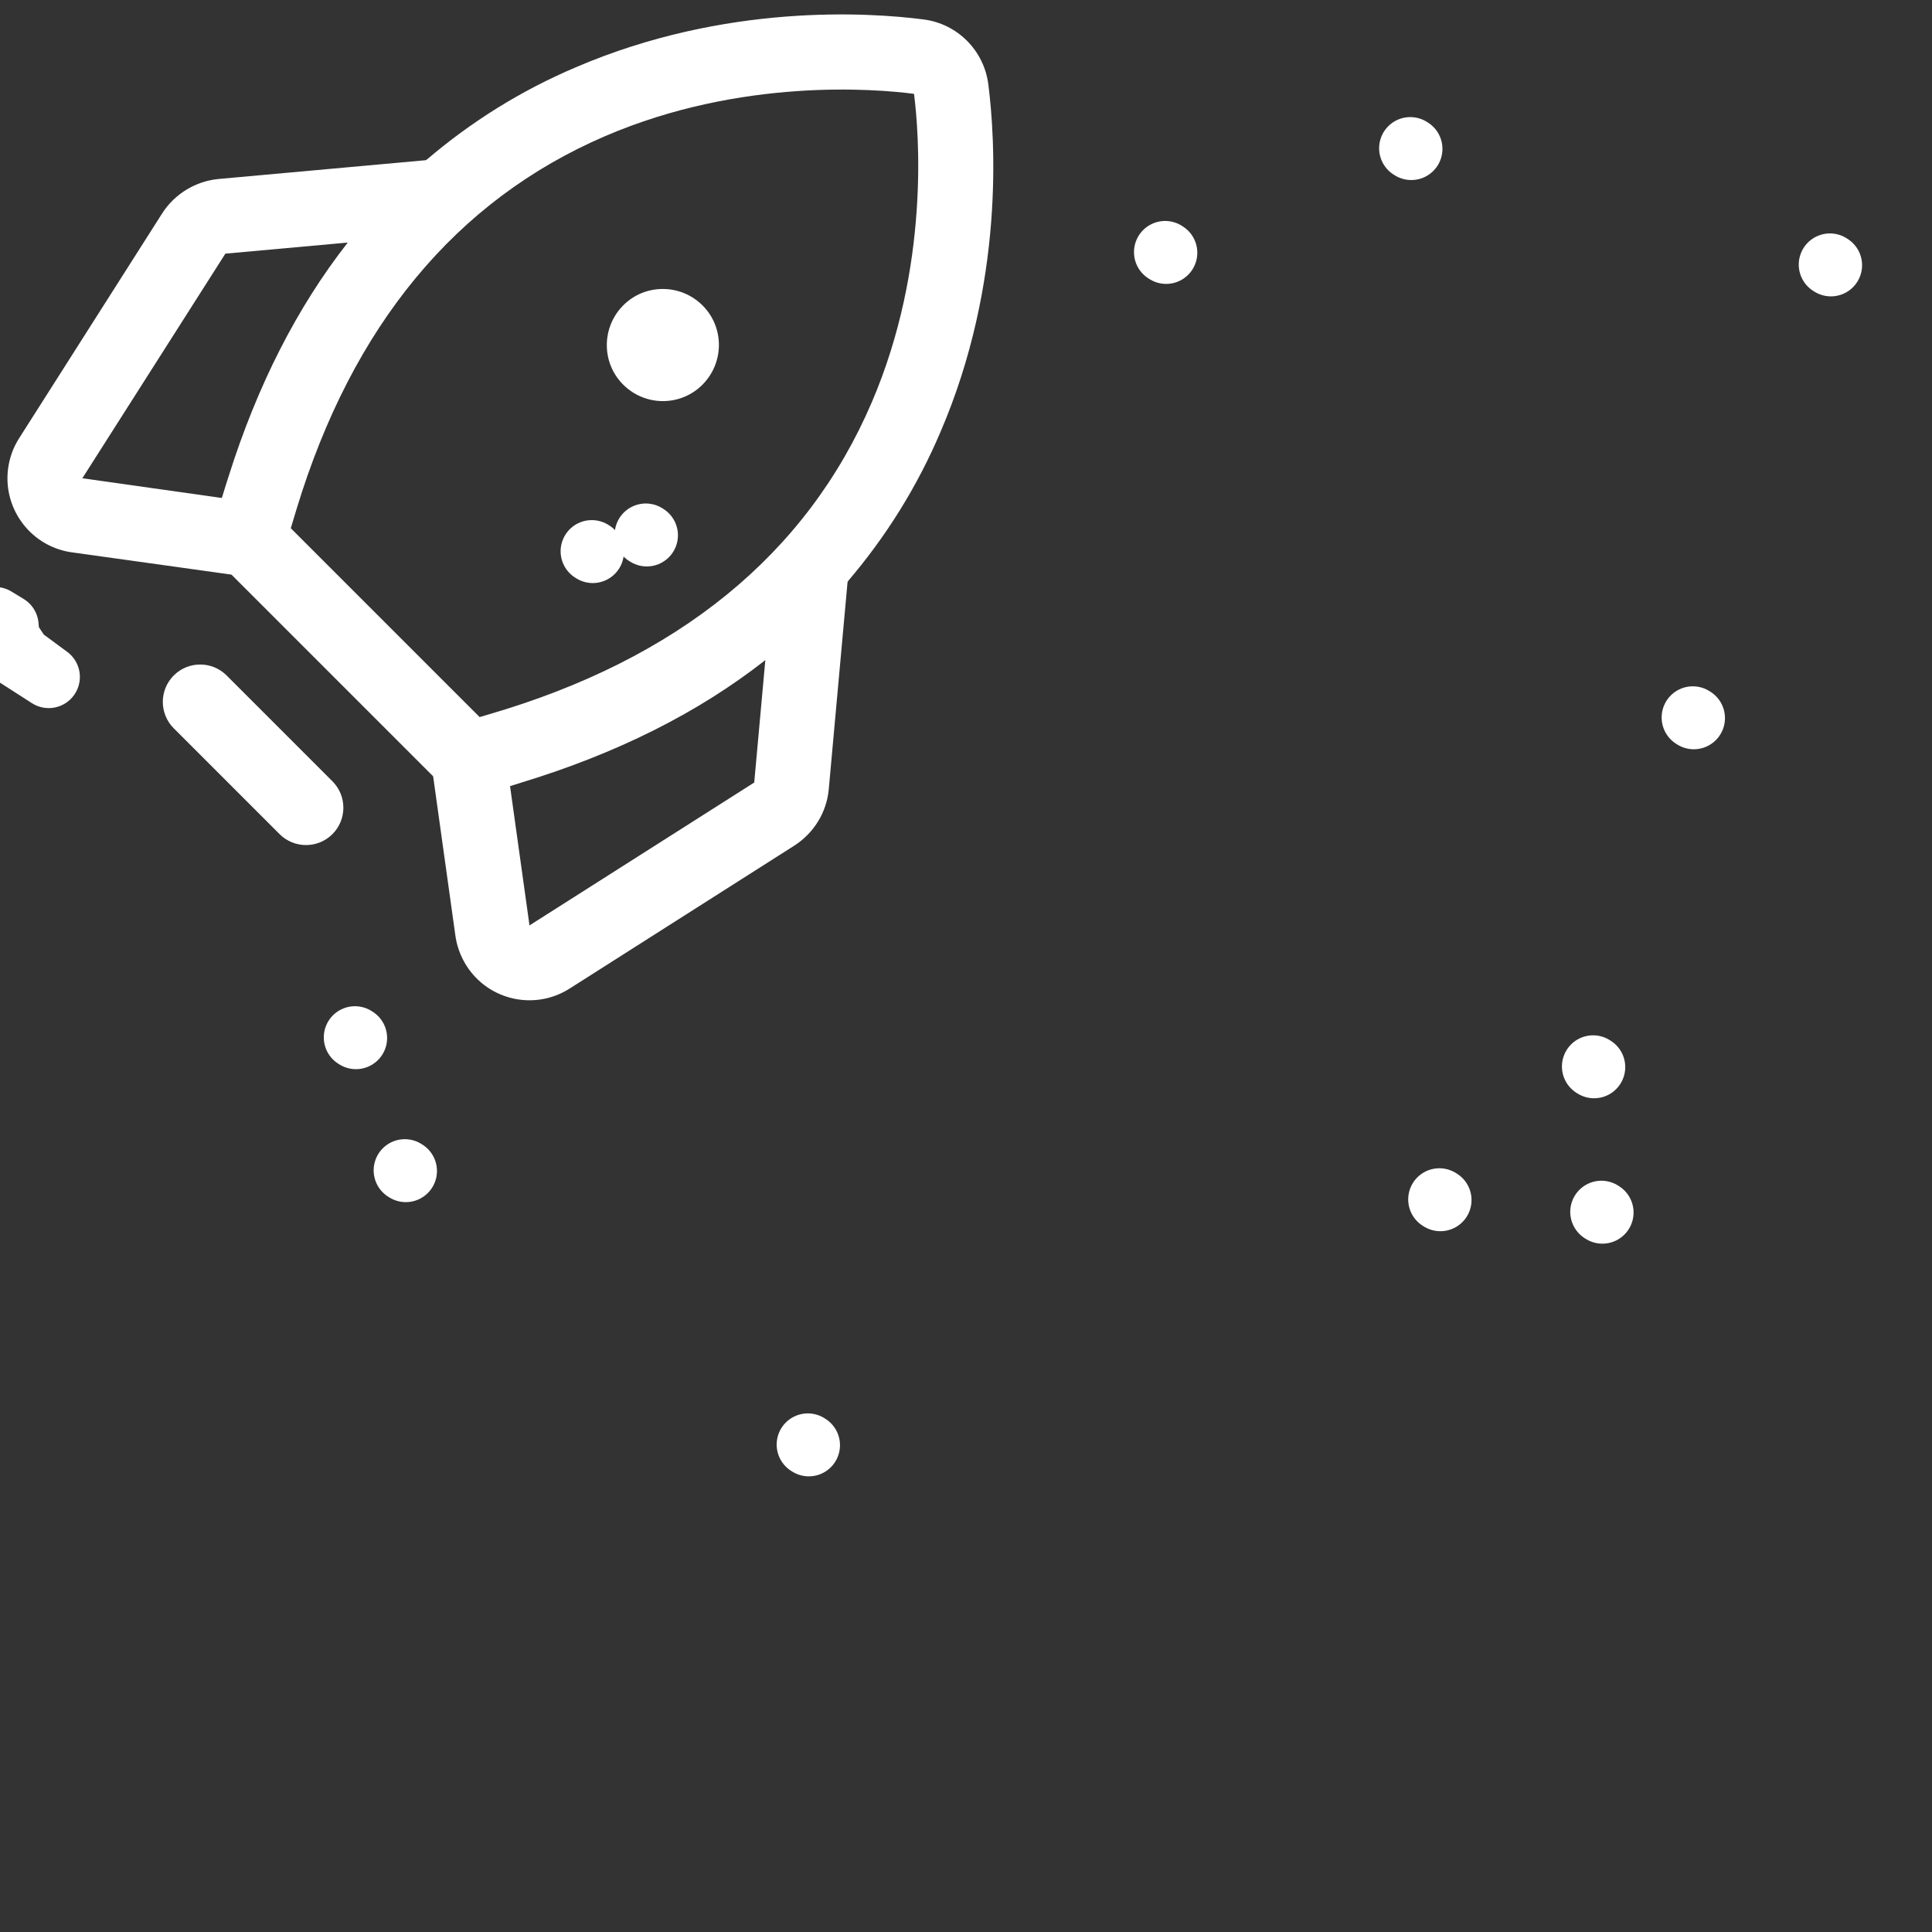 <svg xmlns="http://www.w3.org/2000/svg" xmlns:xlink="http://www.w3.org/1999/xlink" preserveAspectRatio="xMidYMid meet" width="155" height="155" viewBox="0 0 155 155" style="width:100%;height:100%"><rect x="0" y="0" width="155" height="155" fill="#333333" stroke="none"/><defs><animateMotion repeatCount="indefinite" dur="4.5s" begin="0s" xlink:href="#_R_G_L_13_G" fill="freeze" keyTimes="0;0.007;0.059;0.126;0.207;0.281;0.333;0.385;0.437;0.489;0.57;1" path="M72.39 83.21 C72.39,83.21 72.39,83.21 72.39,83.21 C72.39,83.21 74.33,81.93 74.33,81.93 C74.33,81.93 71.37,82.01 71.37,82.01 C71.37,82.01 72.03,84.35 72.03,84.35 C72.03,84.35 73.94,82.24 73.94,82.24 C73.94,82.24 71.37,82.01 71.37,82.01 C71.37,82.01 72.03,84.35 72.03,84.35 C72.03,84.35 73.94,82.24 73.94,82.24 C73.94,82.24 73.94,82.24 73.94,82.24 C73.94,82.24 72.39,83.21 72.39,83.21 C72.39,83.21 72.39,83.21 72.39,83.21" keyPoints="0;0;0.11;0.26;0.38;0.52;0.65;0.77;0.91;0.91;1;1" keySplines="0.333 0 0.667 1;0.333 0 0.667 1;0.333 0 0.667 1;0.333 0 0.667 1;0.333 0 0.667 1;0.333 0 0.667 1;0.333 0 0.667 1;0.333 0 0.667 1;0.167 0.167 0.667 0.667;0.333 0 0.667 1;0 0 0 0"></animateMotion><animateTransform repeatCount="indefinite" dur="4.5s" begin="0s" xlink:href="#_R_G_L_13_G" fill="freeze" attributeName="transform" type="rotate" additive="sum" keyTimes="0;0.022;0.067;0.104;0.141;0.178;0.215;0.237;0.274;0.311;0.348;0.385;0.422;0.459;0.496;0.563;1" values="0;0;1;-1;1;-1;1;-1;1;-1;1;-1;1;-1;1;0;0" keySplines="0.167 0.167 0.833 0.833;0.167 0.167 0.833 0.833;0.167 0.167 0.833 0.833;0.167 0.167 0.833 0.833;0.167 0.167 0.833 0.833;0.167 0.167 0.833 0.833;0.167 0.167 0.833 0.833;0.167 0.167 0.833 0.833;0.167 0.167 0.833 0.833;0.167 0.167 0.833 0.833;0.167 0.167 0.833 0.833;0.167 0.167 0.833 0.833;0.167 0.167 0.833 0.833;0.167 0.167 0.833 0.833;0.167 0.167 0.667 1;0 0 0 0"></animateTransform><animateTransform repeatCount="indefinite" dur="4.5s" begin="0s" xlink:href="#_R_G_L_13_G" fill="freeze" attributeName="transform" type="translate" additive="sum" keyTimes="0;1" values="-40.43 -40.67;-40.43 -40.67" keySplines="0 0 1 1"></animateTransform><animate repeatCount="indefinite" dur="4.5s" begin="0s" xlink:href="#_R_G_L_12_G_D_0_P_0" fill="freeze" attributeName="d" attributeType="XML" keyTimes="0;0.052;0.089;0.104;0.119;0.141;0.156;0.17;0.185;0.2;0.222;0.237;0.252;0.267;0.289;0.311;0.326;0.348;0.363;0.385;0.407;0.422;0.437;0.452;0.489;0.548;1" values="M-19.15 18.78 C-19.15,18.78 -20.14,18.2 -20.14,18.2 C-20.14,18.2 -18.02,21.24 -18.02,21.24 C-18.02,21.24 -15.77,22.84 -15.77,22.84 C-15.77,22.84 -18.91,20.9 -18.91,20.9 C-18.91,20.9 -19.15,18.78 -19.15,18.78z ;M-19.04 18.35 C-19.04,18.35 -33.38,24.67 -33.38,24.67 C-33.38,24.67 -43.42,46.28 -43.42,46.28 C-43.42,46.28 -21.33,35.66 -21.33,35.66 C-21.33,35.66 -14.99,22.4 -14.99,22.4 C-14.99,22.4 -19.04,18.35 -19.04,18.35z ;M-19.9 19.04 C-19.9,19.04 -30.5,21.5 -30.5,21.5 C-30.5,21.5 -38,39 -38,39 C-38,39 -18.93,34.54 -18.93,34.54 C-18.93,34.54 -15.47,23.62 -15.47,23.62 C-15.47,23.62 -19.9,19.04 -19.9,19.04z ;M-19.78 19.08 C-19.78,19.08 -29.94,21.77 -29.94,21.77 C-29.94,21.77 -39.38,39.85 -39.38,39.85 C-39.38,39.85 -20.34,33.17 -20.34,33.17 C-20.34,33.17 -15.7,24.1 -15.7,24.1 C-15.7,24.1 -19.78,19.08 -19.78,19.08z ;M-20.05 19.34 C-20.05,19.34 -31.08,20.98 -31.08,20.98 C-31.08,20.98 -37.69,40.35 -37.69,40.35 C-37.69,40.35 -18.95,33.13 -18.95,33.13 C-18.95,33.13 -15.47,23.65 -15.47,23.65 C-15.47,23.65 -20.05,19.34 -20.05,19.34z ;M-20.74 19.31 C-20.74,19.31 -30.42,22.77 -30.42,22.77 C-30.42,22.77 -35.61,41.14 -35.61,41.14 C-35.61,41.14 -17.35,33.14 -17.35,33.14 C-17.35,33.14 -15.41,23.96 -15.41,23.96 C-15.41,23.96 -20.74,19.31 -20.74,19.31z ;M-19.95 18.73 C-19.95,18.73 -30.81,20.71 -30.81,20.71 C-30.81,20.71 -36.32,38.11 -36.32,38.11 C-36.32,38.11 -16.71,34.78 -16.71,34.78 C-16.71,34.78 -15.23,24.46 -15.23,24.46 C-15.23,24.46 -19.95,18.73 -19.95,18.73z ;M-20.64 19.67 C-20.64,19.67 -30.5,21.5 -30.5,21.5 C-30.5,21.5 -38,39 -38,39 C-38,39 -18.93,34.54 -18.93,34.54 C-18.93,34.54 -16.02,24.9 -16.02,24.9 C-16.02,24.9 -20.64,19.67 -20.64,19.67z ;M-20.29 18.71 C-20.29,18.71 -29.43,22.77 -29.43,22.77 C-29.43,22.77 -37.61,42.09 -37.61,42.09 C-37.61,42.09 -18.26,32.66 -18.26,32.66 C-18.26,32.66 -16.17,23.74 -16.17,23.74 C-16.17,23.74 -20.29,18.71 -20.29,18.71z ;M-20.42 18.67 C-20.42,18.67 -30.01,21.66 -30.01,21.66 C-30.01,21.66 -36.61,41.73 -36.61,41.73 C-36.61,41.73 -17.9,33.1 -17.9,33.1 C-17.9,33.1 -16.47,23.46 -16.47,23.46 C-16.47,23.46 -20.42,18.67 -20.42,18.67z ;M-19.7 20.11 C-19.7,20.11 -29.97,21.25 -29.97,21.25 C-29.97,21.25 -35.37,42.16 -35.37,42.16 C-35.37,42.16 -17.84,33.4 -17.84,33.4 C-17.84,33.4 -15.55,23.75 -15.55,23.75 C-15.55,23.75 -19.7,20.11 -19.7,20.11z ;M-19.72 19.84 C-19.72,19.84 -31.35,22.1 -31.35,22.1 C-31.35,22.1 -34.56,39.87 -34.56,39.87 C-34.56,39.87 -16.71,34.78 -16.71,34.78 C-16.71,34.78 -15.53,23.45 -15.53,23.45 C-15.53,23.45 -19.72,19.84 -19.72,19.84z ;M-19.28 19.89 C-19.28,19.89 -30.48,23.25 -30.48,23.25 C-30.48,23.25 -37.23,40.49 -37.23,40.49 C-37.23,40.49 -18.93,34.54 -18.93,34.54 C-18.93,34.54 -15.78,23.75 -15.78,23.75 C-15.78,23.75 -19.28,19.89 -19.28,19.89z ;M-19.71 18.93 C-19.71,18.93 -29.94,21.77 -29.94,21.77 C-29.94,21.77 -39.38,39.85 -39.38,39.85 C-39.38,39.85 -18.59,33.13 -18.59,33.13 C-18.59,33.13 -16.42,23.7 -16.42,23.7 C-16.42,23.7 -19.71,18.93 -19.71,18.93z ;M-19.15 18.93 C-19.15,18.93 -31.04,22.73 -31.04,22.73 C-31.04,22.73 -37.69,40.35 -37.69,40.35 C-37.69,40.35 -18.95,33.13 -18.95,33.13 C-18.95,33.13 -16.35,22.57 -16.35,22.57 C-16.35,22.57 -19.15,18.93 -19.15,18.93z ;M-19.56 19.38 C-19.56,19.38 -29.97,21.25 -29.97,21.25 C-29.97,21.25 -34.88,41.07 -34.88,41.07 C-34.88,41.07 -17.84,33.4 -17.84,33.4 C-17.84,33.4 -15.86,22.83 -15.86,22.83 C-15.86,22.83 -19.56,19.38 -19.56,19.38z ;M-19.75 19.26 C-19.75,19.26 -30.81,20.71 -30.81,20.71 C-30.81,20.71 -34.55,39.34 -34.55,39.34 C-34.55,39.34 -16.71,34.78 -16.71,34.78 C-16.71,34.78 -16.15,23.71 -16.15,23.71 C-16.15,23.71 -19.75,19.26 -19.75,19.26z ;M-19.47 19.05 C-19.47,19.05 -30.7,23.01 -30.7,23.01 C-30.7,23.01 -35.61,41.32 -35.61,41.32 C-35.61,41.32 -17.95,34.01 -17.95,34.01 C-17.95,34.01 -16.45,23.31 -16.45,23.31 C-16.45,23.31 -19.47,19.05 -19.47,19.05z ;M-19.02 19.67 C-19.02,19.67 -30.67,22.79 -30.67,22.79 C-30.67,22.79 -37.07,42.3 -37.07,42.3 C-37.07,42.3 -18.76,33.15 -18.76,33.15 C-18.76,33.15 -15.84,23.27 -15.84,23.27 C-15.84,23.27 -19.02,19.67 -19.02,19.67z ;M-19.8 19.28 C-19.8,19.28 -30.03,21.68 -30.03,21.68 C-30.03,21.68 -35.14,43.5 -35.14,43.5 C-35.14,43.5 -18.25,33.83 -18.25,33.83 C-18.25,33.83 -16.2,22.95 -16.2,22.95 C-16.2,22.95 -19.8,19.28 -19.8,19.28z ;M-19.5 19.65 C-19.5,19.65 -29.97,21.25 -29.97,21.25 C-29.97,21.25 -37.69,38.96 -37.69,38.96 C-37.69,38.96 -17.84,33.4 -17.84,33.4 C-17.84,33.4 -16.02,22.87 -16.02,22.87 C-16.02,22.87 -19.5,19.65 -19.5,19.65z ;M-19.16 19.39 C-19.16,19.39 -31.64,23.87 -31.64,23.87 C-31.64,23.87 -34.12,40.49 -34.12,40.49 C-34.12,40.49 -17.77,34.81 -17.77,34.81 C-17.77,34.81 -15.85,23.41 -15.85,23.41 C-15.85,23.41 -19.16,19.39 -19.16,19.39z ;M-19.66 19.05 C-19.66,19.05 -30.5,21.5 -30.5,21.5 C-30.5,21.5 -38,39 -38,39 C-38,39 -18.93,34.54 -18.93,34.54 C-18.93,34.54 -16.35,22.76 -16.35,22.76 C-16.35,22.76 -19.66,19.05 -19.66,19.05z ;M-19.32 19.62 C-19.32,19.62 -29.97,21.25 -29.97,21.25 C-29.97,21.25 -37.69,38.96 -37.69,38.96 C-37.69,38.96 -17.84,33.4 -17.84,33.4 C-17.84,33.4 -16.28,23.73 -16.28,23.73 C-16.28,23.73 -19.32,19.62 -19.32,19.62z ;M-19.97 19.41 C-19.97,19.41 -32.31,23.88 -32.31,23.88 C-32.31,23.88 -38.95,45.34 -38.95,45.34 C-38.95,45.34 -17.45,35.3 -17.45,35.3 C-17.45,35.3 -15.92,23.79 -15.92,23.79 C-15.92,23.79 -19.97,19.41 -19.97,19.41z ;M-19.8 19.25 C-19.8,19.25 -21.03,17.33 -21.03,17.33 C-21.03,17.33 -17.59,20.79 -17.59,20.79 C-17.59,20.79 -14.87,23.28 -14.87,23.28 C-14.87,23.28 -18.67,21.36 -18.67,21.36 C-18.67,21.36 -19.8,19.25 -19.8,19.25z ;M-19.8 19.25 C-19.8,19.25 -21.03,17.33 -21.03,17.33 C-21.03,17.33 -17.59,20.79 -17.59,20.79 C-17.59,20.79 -14.87,23.28 -14.87,23.28 C-14.87,23.28 -18.67,21.36 -18.67,21.36 C-18.67,21.36 -19.8,19.25 -19.8,19.25z" keySplines="0.333 0 0.667 1;0.333 0 0.667 1;0.333 0 0.833 0.833;0.167 0.167 0.833 0.833;0.167 0.167 0.833 0.833;0.167 0.167 0.833 0.833;0.167 0.167 0.833 0.833;0.167 0.167 0.833 0.833;0.167 0.167 0.833 0.833;0.167 0.167 0.833 0.833;0.167 0.167 0.833 0.833;0.167 0.167 0.833 0.833;0.167 0.167 0.833 0.833;0.167 0.167 0.833 0.833;0.167 0.167 0.833 0.833;0.167 0.167 0.833 0.833;0.167 0.167 0.833 0.833;0.167 0.167 0.833 0.833;0.167 0.167 0.833 0.833;0.167 0.167 0.833 0.833;0.167 0.167 0.833 0.833;0.167 0.167 0.833 0.833;0.167 0.167 0.833 0.833;0.167 0.167 0.667 1;0.333 0 0.667 1;0 0 0 0"></animate><animateMotion repeatCount="indefinite" dur="4.5s" begin="0s" xlink:href="#_R_G_L_12_G_N_15_T_0" fill="freeze" keyTimes="0;0.007;0.059;0.126;0.207;0.281;0.333;0.385;0.437;0.489;0.57;1" path="M50 50 C50,50 50,50 50,50 C50,50 51.94,48.72 51.94,48.72 C51.94,48.72 48.98,48.8 48.98,48.8 C48.98,48.8 49.63,51.14 49.63,51.14 C49.63,51.14 51.55,49.03 51.55,49.03 C51.55,49.03 48.98,48.8 48.98,48.8 C48.98,48.8 49.63,51.14 49.63,51.14 C49.63,51.14 51.55,49.03 51.55,49.03 C51.55,49.03 51.55,49.03 51.55,49.03 C51.55,49.03 50,50 50,50 C50,50 50,50 50,50" keyPoints="0;0;0.11;0.26;0.38;0.52;0.65;0.77;0.91;0.91;1;1" keySplines="0.333 0 0.667 1;0.333 0 0.667 1;0.333 0 0.667 1;0.333 0 0.667 1;0.333 0 0.667 1;0.333 0 0.667 1;0.333 0 0.667 1;0.333 0 0.667 1;0.167 0.167 0.667 0.667;0.333 0 0.667 1;0 0 0 0"></animateMotion><animateTransform repeatCount="indefinite" dur="4.5s" begin="0s" xlink:href="#_R_G_L_12_G_N_15_T_0" fill="freeze" attributeName="transform" type="rotate" additive="sum" keyTimes="0;0.022;0.067;0.104;0.141;0.178;0.215;0.237;0.274;0.311;0.348;0.385;0.422;0.459;0.496;0.563;1" values="0;0;1;-1;1;-1;1;-1;1;-1;1;-1;1;-1;1;0;0" keySplines="0.167 0.167 0.833 0.833;0.167 0.167 0.833 0.833;0.167 0.167 0.833 0.833;0.167 0.167 0.833 0.833;0.167 0.167 0.833 0.833;0.167 0.167 0.833 0.833;0.167 0.167 0.833 0.833;0.167 0.167 0.833 0.833;0.167 0.167 0.833 0.833;0.167 0.167 0.833 0.833;0.167 0.167 0.833 0.833;0.167 0.167 0.833 0.833;0.167 0.167 0.833 0.833;0.167 0.167 0.833 0.833;0.167 0.167 0.667 1;0 0 0 0"></animateTransform><animate repeatCount="indefinite" dur="4.5s" begin="0s" xlink:href="#_R_G_L_11_G_D_0_P_0" fill="freeze" attributeName="d" attributeType="XML" keyTimes="0;0.015;0.074;0.119;1" values="M1.65 -39.31 C1.65,-39.31 1.57,-39.36 1.57,-39.36 ;M1.65 -39.31 C1.65,-39.31 1.57,-39.36 1.57,-39.36 ;M-1.69 -36.64 C-1.69,-36.64 -24.09,-13.01 -24.09,-13.01 ;M-28.35 -9.08 C-28.35,-9.08 -28.43,-8.86 -28.43,-8.86 ;M-28.35 -9.08 C-28.35,-9.08 -28.43,-8.86 -28.43,-8.86" keySplines="0.333 0 0.833 0.833;0.333 0 0.833 0.833;0.167 0.167 0.667 1;0 0 0 0"></animate><animate repeatCount="indefinite" dur="4.5s" begin="0s" xlink:href="#_R_G_L_11_G_D_1_P_0" fill="freeze" attributeName="d" attributeType="XML" keyTimes="0;0.015;0.074;0.119;1" values="M1.65 -39.31 C1.65,-39.31 1.57,-39.36 1.57,-39.36 ;M1.65 -39.31 C1.65,-39.31 1.57,-39.36 1.57,-39.36 ;M-1.69 -36.64 C-1.69,-36.64 -24.09,-13.01 -24.09,-13.01 ;M-28.35 -9.08 C-28.35,-9.08 -28.43,-8.86 -28.43,-8.86 ;M-28.35 -9.08 C-28.35,-9.08 -28.43,-8.86 -28.43,-8.86" keySplines="0.333 0 0.833 0.833;0.333 0 0.833 0.833;0.167 0.167 0.667 1;0 0 0 0"></animate><animate repeatCount="indefinite" dur="4.5s" begin="0s" xlink:href="#_R_G_L_11_G_N_16_T_0_M" fill="freeze" attributeName="opacity" keyTimes="0;0.022;0.022;0.111;0.111;1" values="0;0;1;1;0;0" keySplines="0 0 0 0;0 0 0 0;0 0 0 0;0 0 0 0;0 0 0 0"></animate><animate repeatCount="indefinite" dur="4.5s" begin="0s" xlink:href="#_R_G_L_10_G_D_0_P_0" fill="freeze" attributeName="d" attributeType="XML" keyTimes="0;0.059;0.119;0.163;1" values="M1.65 -39.31 C1.65,-39.31 1.57,-39.36 1.57,-39.36 ;M1.65 -39.31 C1.65,-39.31 1.57,-39.36 1.57,-39.36 ;M-1.69 -36.64 C-1.69,-36.64 -24.09,-13.01 -24.09,-13.01 ;M-28.35 -9.08 C-28.35,-9.08 -28.43,-8.86 -28.43,-8.86 ;M-28.35 -9.08 C-28.35,-9.08 -28.43,-8.86 -28.43,-8.86" keySplines="0.333 0 0.833 0.833;0.333 0 0.833 0.833;0.167 0.167 0.667 1;0 0 0 0"></animate><animate repeatCount="indefinite" dur="4.5s" begin="0s" xlink:href="#_R_G_L_10_G_D_1_P_0" fill="freeze" attributeName="d" attributeType="XML" keyTimes="0;0.059;0.119;0.163;1" values="M1.65 -39.31 C1.65,-39.31 1.57,-39.36 1.57,-39.36 ;M1.65 -39.31 C1.65,-39.31 1.57,-39.36 1.57,-39.36 ;M-1.69 -36.64 C-1.69,-36.64 -24.09,-13.01 -24.09,-13.01 ;M-28.35 -9.08 C-28.35,-9.08 -28.43,-8.86 -28.43,-8.86 ;M-28.35 -9.08 C-28.35,-9.08 -28.43,-8.86 -28.43,-8.86" keySplines="0.333 0 0.833 0.833;0.333 0 0.833 0.833;0.167 0.167 0.667 1;0 0 0 0"></animate><animate repeatCount="indefinite" dur="4.5s" begin="0s" xlink:href="#_R_G_L_10_G_N_16_T_0_M" fill="freeze" attributeName="opacity" keyTimes="0;0.067;0.067;0.156;0.156;1" values="0;0;1;1;0;0" keySplines="0 0 0 0;0 0 0 0;0 0 0 0;0 0 0 0;0 0 0 0"></animate><animate repeatCount="indefinite" dur="4.5s" begin="0s" xlink:href="#_R_G_L_9_G_D_0_P_0" fill="freeze" attributeName="d" attributeType="XML" keyTimes="0;0.089;0.148;0.193;1" values="M1.65 -39.31 C1.65,-39.31 1.57,-39.36 1.57,-39.36 ;M1.65 -39.31 C1.65,-39.31 1.57,-39.36 1.57,-39.36 ;M-1.69 -36.64 C-1.69,-36.64 -24.09,-13.01 -24.09,-13.01 ;M-28.35 -9.08 C-28.35,-9.08 -28.43,-8.86 -28.43,-8.86 ;M-28.35 -9.08 C-28.35,-9.08 -28.43,-8.86 -28.43,-8.86" keySplines="0.333 0 0.833 0.833;0.333 0 0.833 0.833;0.167 0.167 0.667 1;0 0 0 0"></animate><animate repeatCount="indefinite" dur="4.5s" begin="0s" xlink:href="#_R_G_L_9_G_D_1_P_0" fill="freeze" attributeName="d" attributeType="XML" keyTimes="0;0.089;0.148;0.193;1" values="M1.65 -39.31 C1.65,-39.31 1.57,-39.36 1.57,-39.36 ;M1.65 -39.31 C1.65,-39.31 1.57,-39.36 1.57,-39.36 ;M-1.69 -36.64 C-1.69,-36.64 -24.09,-13.01 -24.09,-13.01 ;M-28.35 -9.08 C-28.35,-9.08 -28.43,-8.86 -28.43,-8.86 ;M-28.35 -9.08 C-28.35,-9.08 -28.43,-8.86 -28.43,-8.86" keySplines="0.333 0 0.833 0.833;0.333 0 0.833 0.833;0.167 0.167 0.667 1;0 0 0 0"></animate><animate repeatCount="indefinite" dur="4.5s" begin="0s" xlink:href="#_R_G_L_9_G_N_16_T_0_M" fill="freeze" attributeName="opacity" keyTimes="0;0.096;0.096;0.185;0.185;1" values="0;0;1;1;0;0" keySplines="0 0 0 0;0 0 0 0;0 0 0 0;0 0 0 0;0 0 0 0"></animate><animate repeatCount="indefinite" dur="4.5s" begin="0s" xlink:href="#_R_G_L_8_G_D_0_P_0" fill="freeze" attributeName="d" attributeType="XML" keyTimes="0;0.104;0.163;0.207;1" values="M1.65 -39.31 C1.65,-39.31 1.57,-39.36 1.57,-39.36 ;M1.65 -39.31 C1.65,-39.31 1.57,-39.36 1.57,-39.36 ;M-1.69 -36.64 C-1.69,-36.64 -24.09,-13.01 -24.09,-13.01 ;M-28.35 -9.08 C-28.35,-9.08 -28.43,-8.86 -28.43,-8.86 ;M-28.35 -9.08 C-28.35,-9.08 -28.43,-8.86 -28.43,-8.86" keySplines="0.333 0 0.833 0.833;0.333 0 0.833 0.833;0.167 0.167 0.667 1;0 0 0 0"></animate><animate repeatCount="indefinite" dur="4.5s" begin="0s" xlink:href="#_R_G_L_8_G_D_1_P_0" fill="freeze" attributeName="d" attributeType="XML" keyTimes="0;0.104;0.163;0.207;1" values="M1.65 -39.31 C1.65,-39.31 1.57,-39.36 1.57,-39.36 ;M1.65 -39.31 C1.65,-39.31 1.57,-39.36 1.57,-39.36 ;M-1.69 -36.64 C-1.69,-36.64 -24.09,-13.01 -24.09,-13.01 ;M-28.35 -9.08 C-28.35,-9.08 -28.43,-8.86 -28.43,-8.86 ;M-28.35 -9.08 C-28.35,-9.08 -28.43,-8.86 -28.43,-8.86" keySplines="0.333 0 0.833 0.833;0.333 0 0.833 0.833;0.167 0.167 0.667 1;0 0 0 0"></animate><animate repeatCount="indefinite" dur="4.5s" begin="0s" xlink:href="#_R_G_L_8_G_N_16_T_0_M" fill="freeze" attributeName="opacity" keyTimes="0;0.111;0.111;0.2;0.2;1" values="0;0;1;1;0;0" keySplines="0 0 0 0;0 0 0 0;0 0 0 0;0 0 0 0;0 0 0 0"></animate><animate repeatCount="indefinite" dur="4.5s" begin="0s" xlink:href="#_R_G_L_7_G_D_0_P_0" fill="freeze" attributeName="d" attributeType="XML" keyTimes="0;0.141;0.2;0.244;1" values="M1.65 -39.31 C1.65,-39.31 1.57,-39.36 1.57,-39.36 ;M1.65 -39.31 C1.65,-39.31 1.57,-39.36 1.57,-39.36 ;M-1.69 -36.64 C-1.69,-36.64 -24.09,-13.01 -24.09,-13.01 ;M-28.35 -9.08 C-28.35,-9.08 -28.43,-8.86 -28.43,-8.86 ;M-28.35 -9.08 C-28.35,-9.08 -28.43,-8.86 -28.43,-8.86" keySplines="0.333 0 0.833 0.833;0.333 0 0.833 0.833;0.167 0.167 0.667 1;0 0 0 0"></animate><animate repeatCount="indefinite" dur="4.5s" begin="0s" xlink:href="#_R_G_L_7_G_D_1_P_0" fill="freeze" attributeName="d" attributeType="XML" keyTimes="0;0.141;0.2;0.244;1" values="M1.65 -39.31 C1.65,-39.31 1.57,-39.36 1.57,-39.36 ;M1.65 -39.31 C1.65,-39.31 1.57,-39.36 1.57,-39.36 ;M-1.69 -36.64 C-1.69,-36.64 -24.09,-13.01 -24.09,-13.01 ;M-28.35 -9.08 C-28.35,-9.08 -28.43,-8.86 -28.43,-8.86 ;M-28.35 -9.08 C-28.35,-9.08 -28.43,-8.86 -28.43,-8.86" keySplines="0.333 0 0.833 0.833;0.333 0 0.833 0.833;0.167 0.167 0.667 1;0 0 0 0"></animate><animate repeatCount="indefinite" dur="4.5s" begin="0s" xlink:href="#_R_G_L_7_G_N_16_T_0_M" fill="freeze" attributeName="opacity" keyTimes="0;0.148;0.148;0.237;0.237;1" values="0;0;1;1;0;0" keySplines="0 0 0 0;0 0 0 0;0 0 0 0;0 0 0 0;0 0 0 0"></animate><animate repeatCount="indefinite" dur="4.5s" begin="0s" xlink:href="#_R_G_L_6_G_D_0_P_0" fill="freeze" attributeName="d" attributeType="XML" keyTimes="0;0.185;0.244;0.289;1" values="M1.65 -39.31 C1.65,-39.31 1.57,-39.36 1.57,-39.36 ;M1.65 -39.31 C1.65,-39.31 1.57,-39.36 1.57,-39.36 ;M-1.69 -36.64 C-1.69,-36.64 -24.09,-13.01 -24.09,-13.01 ;M-28.35 -9.08 C-28.35,-9.08 -28.43,-8.86 -28.43,-8.86 ;M-28.35 -9.08 C-28.35,-9.08 -28.43,-8.86 -28.43,-8.86" keySplines="0.333 0 0.833 0.833;0.333 0 0.833 0.833;0.167 0.167 0.667 1;0 0 0 0"></animate><animate repeatCount="indefinite" dur="4.5s" begin="0s" xlink:href="#_R_G_L_6_G_D_1_P_0" fill="freeze" attributeName="d" attributeType="XML" keyTimes="0;0.185;0.244;0.289;1" values="M1.65 -39.31 C1.65,-39.31 1.57,-39.36 1.57,-39.36 ;M1.65 -39.31 C1.65,-39.31 1.57,-39.36 1.57,-39.36 ;M-1.69 -36.64 C-1.69,-36.64 -24.09,-13.01 -24.09,-13.01 ;M-28.35 -9.08 C-28.35,-9.08 -28.43,-8.86 -28.43,-8.86 ;M-28.35 -9.08 C-28.35,-9.08 -28.43,-8.86 -28.43,-8.86" keySplines="0.333 0 0.833 0.833;0.333 0 0.833 0.833;0.167 0.167 0.667 1;0 0 0 0"></animate><animate repeatCount="indefinite" dur="4.5s" begin="0s" xlink:href="#_R_G_L_6_G_N_16_T_0_M" fill="freeze" attributeName="opacity" keyTimes="0;0.193;0.193;0.281;0.281;1" values="0;0;1;1;0;0" keySplines="0 0 0 0;0 0 0 0;0 0 0 0;0 0 0 0;0 0 0 0"></animate><animate repeatCount="indefinite" dur="4.5s" begin="0s" xlink:href="#_R_G_L_5_G_D_0_P_0" fill="freeze" attributeName="d" attributeType="XML" keyTimes="0;0.237;0.296;0.341;1" values="M1.65 -39.31 C1.65,-39.31 1.57,-39.36 1.57,-39.36 ;M1.65 -39.31 C1.65,-39.31 1.57,-39.36 1.57,-39.36 ;M-1.69 -36.64 C-1.69,-36.64 -24.09,-13.01 -24.09,-13.01 ;M-28.35 -9.08 C-28.35,-9.08 -28.43,-8.86 -28.43,-8.86 ;M-28.35 -9.08 C-28.35,-9.08 -28.43,-8.86 -28.43,-8.86" keySplines="0.333 0 0.833 0.833;0.333 0 0.833 0.833;0.167 0.167 0.667 1;0 0 0 0"></animate><animate repeatCount="indefinite" dur="4.5s" begin="0s" xlink:href="#_R_G_L_5_G_D_1_P_0" fill="freeze" attributeName="d" attributeType="XML" keyTimes="0;0.237;0.296;0.341;1" values="M1.65 -39.31 C1.65,-39.31 1.57,-39.36 1.57,-39.36 ;M1.65 -39.31 C1.65,-39.31 1.57,-39.36 1.57,-39.36 ;M-1.69 -36.64 C-1.69,-36.64 -24.09,-13.01 -24.09,-13.01 ;M-28.35 -9.08 C-28.35,-9.08 -28.43,-8.86 -28.43,-8.86 ;M-28.35 -9.08 C-28.35,-9.08 -28.43,-8.86 -28.43,-8.86" keySplines="0.333 0 0.833 0.833;0.333 0 0.833 0.833;0.167 0.167 0.667 1;0 0 0 0"></animate><animate repeatCount="indefinite" dur="4.5s" begin="0s" xlink:href="#_R_G_L_5_G_N_16_T_0_M" fill="freeze" attributeName="opacity" keyTimes="0;0.244;0.244;0.333;0.333;1" values="0;0;1;1;0;0" keySplines="0 0 0 0;0 0 0 0;0 0 0 0;0 0 0 0;0 0 0 0"></animate><animate repeatCount="indefinite" dur="4.5s" begin="0s" xlink:href="#_R_G_L_4_G_D_0_P_0" fill="freeze" attributeName="d" attributeType="XML" keyTimes="0;0.252;0.311;0.356;1" values="M1.65 -39.31 C1.65,-39.31 1.57,-39.36 1.57,-39.36 ;M1.65 -39.31 C1.65,-39.31 1.57,-39.36 1.57,-39.36 ;M-1.69 -36.64 C-1.69,-36.64 -24.09,-13.01 -24.09,-13.01 ;M-28.35 -9.08 C-28.35,-9.08 -28.43,-8.86 -28.43,-8.86 ;M-28.35 -9.08 C-28.35,-9.08 -28.43,-8.86 -28.43,-8.86" keySplines="0.333 0 0.833 0.833;0.333 0 0.833 0.833;0.167 0.167 0.667 1;0 0 0 0"></animate><animate repeatCount="indefinite" dur="4.5s" begin="0s" xlink:href="#_R_G_L_4_G_D_1_P_0" fill="freeze" attributeName="d" attributeType="XML" keyTimes="0;0.252;0.311;0.356;1" values="M1.65 -39.31 C1.65,-39.31 1.57,-39.36 1.57,-39.36 ;M1.65 -39.31 C1.65,-39.31 1.57,-39.36 1.57,-39.36 ;M-1.69 -36.64 C-1.69,-36.64 -24.09,-13.01 -24.09,-13.01 ;M-28.35 -9.08 C-28.35,-9.08 -28.43,-8.86 -28.43,-8.86 ;M-28.35 -9.08 C-28.35,-9.08 -28.43,-8.86 -28.43,-8.86" keySplines="0.333 0 0.833 0.833;0.333 0 0.833 0.833;0.167 0.167 0.667 1;0 0 0 0"></animate><animate repeatCount="indefinite" dur="4.5s" begin="0s" xlink:href="#_R_G_L_4_G_N_16_T_0_M" fill="freeze" attributeName="opacity" keyTimes="0;0.259;0.259;0.348;0.348;1" values="0;0;1;1;0;0" keySplines="0 0 0 0;0 0 0 0;0 0 0 0;0 0 0 0;0 0 0 0"></animate><animate repeatCount="indefinite" dur="4.5s" begin="0s" xlink:href="#_R_G_L_3_G_D_0_P_0" fill="freeze" attributeName="d" attributeType="XML" keyTimes="0;0.274;0.333;0.378;1" values="M1.65 -39.31 C1.65,-39.31 1.57,-39.36 1.57,-39.36 ;M1.65 -39.31 C1.65,-39.31 1.57,-39.36 1.57,-39.36 ;M-1.69 -36.64 C-1.69,-36.64 -24.09,-13.01 -24.09,-13.01 ;M-28.35 -9.08 C-28.35,-9.08 -28.43,-8.86 -28.43,-8.86 ;M-28.35 -9.08 C-28.35,-9.08 -28.43,-8.86 -28.43,-8.86" keySplines="0.333 0 0.833 0.833;0.333 0 0.833 0.833;0.167 0.167 0.667 1;0 0 0 0"></animate><animate repeatCount="indefinite" dur="4.5s" begin="0s" xlink:href="#_R_G_L_3_G_D_1_P_0" fill="freeze" attributeName="d" attributeType="XML" keyTimes="0;0.274;0.333;0.378;1" values="M1.65 -39.31 C1.65,-39.31 1.57,-39.36 1.57,-39.36 ;M1.65 -39.31 C1.65,-39.31 1.57,-39.36 1.57,-39.36 ;M-1.69 -36.64 C-1.69,-36.64 -24.09,-13.01 -24.09,-13.01 ;M-28.35 -9.08 C-28.35,-9.08 -28.43,-8.86 -28.43,-8.86 ;M-28.35 -9.08 C-28.35,-9.08 -28.43,-8.86 -28.43,-8.86" keySplines="0.333 0 0.833 0.833;0.333 0 0.833 0.833;0.167 0.167 0.667 1;0 0 0 0"></animate><animate repeatCount="indefinite" dur="4.5s" begin="0s" xlink:href="#_R_G_L_3_G_N_16_T_0_M" fill="freeze" attributeName="opacity" keyTimes="0;0.281;0.281;0.37;0.37;1" values="0;0;1;1;0;0" keySplines="0 0 0 0;0 0 0 0;0 0 0 0;0 0 0 0;0 0 0 0"></animate><animate repeatCount="indefinite" dur="4.5s" begin="0s" xlink:href="#_R_G_L_2_G_D_0_P_0" fill="freeze" attributeName="d" attributeType="XML" keyTimes="0;0.319;0.378;0.422;1" values="M1.65 -39.31 C1.65,-39.31 1.57,-39.36 1.57,-39.36 ;M1.65 -39.31 C1.65,-39.31 1.57,-39.36 1.57,-39.36 ;M-1.69 -36.64 C-1.69,-36.64 -24.09,-13.01 -24.09,-13.01 ;M-28.35 -9.08 C-28.35,-9.08 -28.43,-8.86 -28.43,-8.86 ;M-28.35 -9.08 C-28.35,-9.08 -28.43,-8.86 -28.43,-8.86" keySplines="0.333 0 0.833 0.833;0.333 0 0.833 0.833;0.167 0.167 0.667 1;0 0 0 0"></animate><animate repeatCount="indefinite" dur="4.5s" begin="0s" xlink:href="#_R_G_L_2_G_D_1_P_0" fill="freeze" attributeName="d" attributeType="XML" keyTimes="0;0.319;0.378;0.422;1" values="M1.65 -39.31 C1.65,-39.31 1.57,-39.36 1.57,-39.36 ;M1.65 -39.31 C1.65,-39.31 1.57,-39.36 1.57,-39.36 ;M-1.69 -36.64 C-1.69,-36.64 -24.09,-13.01 -24.09,-13.01 ;M-28.35 -9.08 C-28.35,-9.08 -28.43,-8.86 -28.43,-8.86 ;M-28.35 -9.08 C-28.35,-9.08 -28.43,-8.86 -28.43,-8.86" keySplines="0.333 0 0.833 0.833;0.333 0 0.833 0.833;0.167 0.167 0.667 1;0 0 0 0"></animate><animate repeatCount="indefinite" dur="4.5s" begin="0s" xlink:href="#_R_G_L_2_G_N_16_T_0_M" fill="freeze" attributeName="opacity" keyTimes="0;0.326;0.326;0.415;0.415;1" values="0;0;1;1;0;0" keySplines="0 0 0 0;0 0 0 0;0 0 0 0;0 0 0 0;0 0 0 0"></animate><animate repeatCount="indefinite" dur="4.5s" begin="0s" xlink:href="#_R_G_L_1_G_D_0_P_0" fill="freeze" attributeName="d" attributeType="XML" keyTimes="0;0.348;0.407;0.452;1" values="M1.65 -39.31 C1.65,-39.31 1.57,-39.36 1.57,-39.36 ;M1.65 -39.31 C1.65,-39.31 1.57,-39.36 1.57,-39.36 ;M-1.69 -36.64 C-1.69,-36.64 -24.09,-13.01 -24.09,-13.01 ;M-28.35 -9.08 C-28.35,-9.08 -28.43,-8.86 -28.43,-8.86 ;M-28.35 -9.08 C-28.35,-9.08 -28.43,-8.86 -28.43,-8.86" keySplines="0.333 0 0.833 0.833;0.333 0 0.833 0.833;0.167 0.167 0.667 1;0 0 0 0"></animate><animate repeatCount="indefinite" dur="4.5s" begin="0s" xlink:href="#_R_G_L_1_G_D_1_P_0" fill="freeze" attributeName="d" attributeType="XML" keyTimes="0;0.348;0.407;0.452;1" values="M1.65 -39.31 C1.65,-39.31 1.57,-39.36 1.57,-39.36 ;M1.65 -39.31 C1.65,-39.31 1.57,-39.36 1.57,-39.36 ;M-1.69 -36.64 C-1.69,-36.64 -24.09,-13.01 -24.09,-13.01 ;M-28.35 -9.08 C-28.35,-9.08 -28.43,-8.86 -28.43,-8.86 ;M-28.35 -9.08 C-28.35,-9.08 -28.43,-8.86 -28.43,-8.86" keySplines="0.333 0 0.833 0.833;0.333 0 0.833 0.833;0.167 0.167 0.667 1;0 0 0 0"></animate><animate repeatCount="indefinite" dur="4.5s" begin="0s" xlink:href="#_R_G_L_1_G_N_16_T_0_M" fill="freeze" attributeName="opacity" keyTimes="0;0.356;0.356;0.444;0.444;1" values="0;0;1;1;0;0" keySplines="0 0 0 0;0 0 0 0;0 0 0 0;0 0 0 0;0 0 0 0"></animate><animate repeatCount="indefinite" dur="4.5s" begin="0s" xlink:href="#_R_G_L_0_G_D_0_P_0" fill="freeze" attributeName="d" attributeType="XML" keyTimes="0;0.4;0.459;0.504;1" values="M1.65 -39.31 C1.65,-39.31 1.57,-39.36 1.57,-39.36 ;M1.65 -39.31 C1.65,-39.31 1.57,-39.36 1.57,-39.36 ;M-1.69 -36.64 C-1.69,-36.64 -24.09,-13.01 -24.09,-13.01 ;M-28.35 -9.08 C-28.35,-9.08 -28.43,-8.86 -28.43,-8.86 ;M-28.35 -9.08 C-28.35,-9.08 -28.43,-8.86 -28.43,-8.86" keySplines="0.333 0 0.833 0.833;0.333 0 0.833 0.833;0.167 0.167 0.667 1;0 0 0 0"></animate><animate repeatCount="indefinite" dur="4.5s" begin="0s" xlink:href="#_R_G_L_0_G_D_1_P_0" fill="freeze" attributeName="d" attributeType="XML" keyTimes="0;0.4;0.459;0.504;1" values="M1.65 -39.31 C1.65,-39.31 1.57,-39.36 1.57,-39.36 ;M1.65 -39.31 C1.65,-39.31 1.57,-39.36 1.57,-39.36 ;M-1.69 -36.64 C-1.69,-36.64 -24.09,-13.01 -24.09,-13.01 ;M-28.35 -9.08 C-28.35,-9.08 -28.43,-8.86 -28.43,-8.86 ;M-28.35 -9.08 C-28.35,-9.08 -28.43,-8.86 -28.43,-8.86" keySplines="0.333 0 0.833 0.833;0.333 0 0.833 0.833;0.167 0.167 0.667 1;0 0 0 0"></animate><animate repeatCount="indefinite" dur="4.5s" begin="0s" xlink:href="#_R_G_L_0_G_N_16_T_0_M" fill="freeze" attributeName="opacity" keyTimes="0;0.407;0.407;0.496;0.496;1" values="0;0;1;1;0;0" keySplines="0 0 0 0;0 0 0 0;0 0 0 0;0 0 0 0;0 0 0 0"></animate><animate attributeType="XML" attributeName="opacity" dur="5s" xlink:href="#time_group"></animate></defs><g id="_R_G"><g id="_R_G_L_13_G"><path id="_R_G_L_13_G_D_0_P_0" fill="#ffffff" fill-opacity="1" fill-rule="nonzero" d="M21.78 43.6 C22.43,41.37 17.97,39.36 17.8,39.95 C17.8,39.95 17.79,39.95 17.79,39.95 C17.79,39.95 6.68,38.38 6.68,38.38 C6.68,38.38 6.6,38.38 6.6,38.38 C6.6,38.38 18.08,20.35 18.08,20.35 C18.08,20.35 27.9,19.46 27.9,19.46 C27.62,19.82 34.35,19.05 36.05,17 C37.75,14.94 35.1,12.07 34.19,12.85 C34.19,12.85 17.53,14.36 17.53,14.36 C15.68,14.54 14.01,15.56 13.01,17.12 C13.01,17.12 1.54,35.15 1.54,35.15 C1.05,35.91 0.75,36.77 0.64,37.66 C0.25,40.95 2.6,43.94 5.89,44.33 C5.89,44.33 18.57,46.1 18.57,46.1 C18.57,46.1 21.13,45.82 21.78,43.6z"></path><path id="_R_G_L_13_G_D_1_P_0" fill="#ffffff" fill-opacity="1" fill-rule="nonzero" d="M63.92 45.71 C60.85,48.52 61.62,49.33 61.4,52.96 C61.4,52.96 60.51,62.78 60.51,62.78 C60.51,62.78 42.47,74.25 42.47,74.25 C42.47,74.25 42.47,74.17 42.47,74.17 C42.47,74.17 40.92,63.07 40.92,63.07 C41.22,62.98 40.15,58.09 36.74,59.07 C34.83,59.62 34.75,62.28 34.75,62.28 C34.75,62.28 36.52,74.96 36.52,74.96 C36.63,75.85 36.94,76.71 37.42,77.47 C39.2,80.27 42.9,81.09 45.7,79.31 C45.7,79.31 63.73,67.84 63.73,67.84 C65.3,66.83 66.32,65.17 66.49,63.32 C66.49,63.32 68,46.66 68,46.66 C68.52,46.06 67.36,43.67 63.92,45.71z"></path><path id="_R_G_L_13_G_D_2_P_0" fill="#ffffff" fill-opacity="1" fill-rule="nonzero" d="M79.29 6.76 C78.94,4.04 76.8,1.9 74.09,1.56 C69.69,0.99 58.19,0.25 46.19,5.4 C41.83,7.25 37.78,9.77 34.19,12.85 C34.19,12.85 27.9,19.46 27.9,19.46 C23.82,24.67 20.64,30.93 18.34,38.22 C18.16,38.8 17.97,39.36 17.8,39.95 C17.8,39.95 17.79,39.95 17.79,39.95 C17.79,39.95 18.57,46.1 18.57,46.1 C18.57,46.1 27.17,54.7 27.17,54.7 C30.41,56.94 33.41,54.26 31.41,50.46 C31.41,50.46 23.33,42.38 23.33,42.38 C23.48,41.86 23.64,41.36 23.79,40.85 C28.26,26.13 36.58,16.07 48.55,10.92 C59.49,6.22 70.28,7.13 73.33,7.53 C73.72,10.57 74.63,21.36 69.93,32.3 C64.7,44.49 54.36,52.9 39.22,57.31 C38.97,57.38 38.73,57.46 38.48,57.53 C38.48,57.53 31.41,50.46 31.41,50.46 C31.41,50.46 27.17,54.7 27.17,54.7 C27.17,54.7 34.75,62.28 34.75,62.28 C34.75,62.28 40.92,63.07 40.92,63.07 C41.22,62.98 41.51,62.88 41.81,62.79 C49.47,60.46 56.01,57.19 61.4,52.96 C61.4,52.96 68,46.66 68,46.66 C71.08,43.06 73.6,39.02 75.45,34.66 C80.61,22.66 79.85,11.15 79.29,6.76z"></path><path id="_R_G_L_13_G_D_3_P_0" fill="#ffffff" fill-opacity="1" fill-rule="nonzero" d="M18.18 54.19 C17.01,53.02 15.11,53.02 13.94,54.19 C12.77,55.36 12.77,57.26 13.94,58.43 C13.94,58.43 22.43,66.92 22.43,66.92 C23.6,68.09 25.5,68.09 26.67,66.92 C27.84,65.75 27.84,63.85 26.67,62.68 C26.67,62.68 18.18,54.19 18.18,54.19z"></path><path id="_R_G_L_13_G_D_4_P_0" fill="#ffffff" fill-opacity="1" fill-rule="nonzero" d="M50 24.5 C48.25,26.26 48.24,29.11 50,30.86 C51.76,32.62 54.61,32.62 56.36,30.86 C58.11,29.1 58.12,26.25 56.36,24.5 C54.6,22.75 51.75,22.74 50,24.5z"></path></g><g id="_R_G_L_12_G_N_15_N_16_T_0" transform="translate(72, 82.5) translate(-50, -50)"><g id="_R_G_L_12_G_N_15_T_0"><g id="_R_G_L_12_G" transform="translate(-1.926, -0.753) rotate(1) translate(0, 0)"><path id="_R_G_L_12_G_D_0_P_0" stroke="#ffffff" stroke-linecap="round" stroke-linejoin="round" fill="none" stroke-width="5" stroke-opacity="1" d="M-19.15 18.78 C-19.15,18.78 -20.14,18.2 -20.14,18.2 C-20.14,18.2 -18.02,21.24 -18.02,21.24 C-18.02,21.24 -15.77,22.84 -15.77,22.84 C-15.77,22.84 -18.91,20.9 -18.91,20.9 C-18.91,20.9 -19.15,18.78 -19.15,18.78z"></path></g></g></g><g id="_R_G_L_11_G_N_16_T_0_M"><g id="_R_G_L_11_G_N_16_T_0" transform="translate(72, 82.5) translate(-50, -50)"><g id="_R_G_L_11_G" transform="translate(23.907, 51.087) translate(0, 0)"><path id="_R_G_L_11_G_D_0_P_0" fill="#754aff" fill-opacity="1" fill-rule="nonzero" d="M1.65 -39.31 C1.65,-39.31 1.57,-39.36 1.57,-39.36"></path><path id="_R_G_L_11_G_D_1_P_0" stroke="#ffffff" stroke-linecap="round" stroke-linejoin="round" fill="none" stroke-width="5" stroke-opacity="1" d="M1.65 -39.31 C1.65,-39.31 1.57,-39.36 1.57,-39.36"></path></g></g></g><g id="_R_G_L_10_G_N_16_T_0_M"><g id="_R_G_L_10_G_N_16_T_0" transform="translate(72, 82.5) translate(-50, -50)"><g id="_R_G_L_10_G" transform="translate(4.907, 90.087) translate(0, 0)"><path id="_R_G_L_10_G_D_0_P_0" fill="#754aff" fill-opacity="1" fill-rule="nonzero" d="M1.65 -39.31 C1.65,-39.31 1.57,-39.36 1.57,-39.36"></path><path id="_R_G_L_10_G_D_1_P_0" stroke="#ffffff" stroke-linecap="round" stroke-linejoin="round" fill="none" stroke-width="5" stroke-opacity="1" d="M1.65 -39.31 C1.65,-39.31 1.57,-39.36 1.57,-39.36"></path></g></g></g><g id="_R_G_L_9_G_N_16_T_0_M"><g id="_R_G_L_9_G_N_16_T_0" transform="translate(72, 82.5) translate(-50, -50)"><g id="_R_G_L_9_G" transform="translate(91.907, 103.087) translate(0, 0)"><path id="_R_G_L_9_G_D_0_P_0" fill="#754aff" fill-opacity="1" fill-rule="nonzero" d="M1.65 -39.31 C1.65,-39.31 1.57,-39.36 1.57,-39.36"></path><path id="_R_G_L_9_G_D_1_P_0" stroke="#ffffff" stroke-linecap="round" stroke-linejoin="round" fill="none" stroke-width="5" stroke-opacity="1" d="M1.65 -39.31 C1.65,-39.31 1.57,-39.36 1.57,-39.36"></path></g></g></g><g id="_R_G_L_8_G_N_16_T_0_M"><g id="_R_G_L_8_G_N_16_T_0" transform="translate(72, 82.5) translate(-50, -50)"><g id="_R_G_L_8_G" transform="translate(104.907, 104.087) translate(0, 0)"><path id="_R_G_L_8_G_D_0_P_0" fill="#754aff" fill-opacity="1" fill-rule="nonzero" d="M1.65 -39.31 C1.65,-39.31 1.57,-39.36 1.57,-39.36"></path><path id="_R_G_L_8_G_D_1_P_0" stroke="#ffffff" stroke-linecap="round" stroke-linejoin="round" fill="none" stroke-width="5" stroke-opacity="1" d="M1.65 -39.31 C1.65,-39.31 1.57,-39.36 1.57,-39.36"></path></g></g></g><g id="_R_G_L_7_G_N_16_T_0_M"><g id="_R_G_L_7_G_N_16_T_0" transform="translate(72, 82.5) translate(-50, -50)"><g id="_R_G_L_7_G" transform="translate(69.907, 27.087) translate(0, 0)"><path id="_R_G_L_7_G_D_0_P_0" fill="#754aff" fill-opacity="1" fill-rule="nonzero" d="M1.65 -39.31 C1.65,-39.31 1.57,-39.36 1.57,-39.36"></path><path id="_R_G_L_7_G_D_1_P_0" stroke="#ffffff" stroke-linecap="round" stroke-linejoin="round" fill="none" stroke-width="5" stroke-opacity="1" d="M1.65 -39.31 C1.65,-39.31 1.57,-39.36 1.57,-39.36"></path></g></g></g><g id="_R_G_L_6_G_N_16_T_0_M"><g id="_R_G_L_6_G_N_16_T_0" transform="translate(72, 82.5) translate(-50, -50)"><g id="_R_G_L_6_G" transform="translate(89.574, 18.754) translate(0, 0)"><path id="_R_G_L_6_G_D_0_P_0" fill="#754aff" fill-opacity="1" fill-rule="nonzero" d="M1.65 -39.31 C1.65,-39.31 1.57,-39.36 1.57,-39.36"></path><path id="_R_G_L_6_G_D_1_P_0" stroke="#ffffff" stroke-linecap="round" stroke-linejoin="round" fill="none" stroke-width="5" stroke-opacity="1" d="M1.65 -39.31 C1.65,-39.31 1.57,-39.36 1.57,-39.36"></path></g></g></g><g id="_R_G_L_5_G_N_16_T_0_M"><g id="_R_G_L_5_G_N_16_T_0" transform="translate(72, 82.5) translate(-50, -50)"><g id="_R_G_L_5_G" transform="translate(112.24, 64.421) translate(0, 0)"><path id="_R_G_L_5_G_D_0_P_0" fill="#754aff" fill-opacity="1" fill-rule="nonzero" d="M1.65 -39.31 C1.65,-39.31 1.57,-39.36 1.57,-39.36"></path><path id="_R_G_L_5_G_D_1_P_0" stroke="#ffffff" stroke-linecap="round" stroke-linejoin="round" fill="none" stroke-width="5" stroke-opacity="1" d="M1.65 -39.31 C1.65,-39.31 1.57,-39.36 1.57,-39.36"></path></g></g></g><g id="_R_G_L_4_G_N_16_T_0_M"><g id="_R_G_L_4_G_N_16_T_0" transform="translate(72, 82.5) translate(-50, -50)"><g id="_R_G_L_4_G" transform="translate(104.24, 92.421) translate(0, 0)"><path id="_R_G_L_4_G_D_0_P_0" fill="#754aff" fill-opacity="1" fill-rule="nonzero" d="M1.65 -39.31 C1.65,-39.31 1.57,-39.36 1.57,-39.36"></path><path id="_R_G_L_4_G_D_1_P_0" stroke="#ffffff" stroke-linecap="round" stroke-linejoin="round" fill="none" stroke-width="5" stroke-opacity="1" d="M1.65 -39.31 C1.65,-39.31 1.57,-39.36 1.57,-39.36"></path></g></g></g><g id="_R_G_L_3_G_N_16_T_0_M"><g id="_R_G_L_3_G_N_16_T_0" transform="translate(72, 82.5) translate(-50, -50)"><g id="_R_G_L_3_G" transform="translate(123.24, 28.087) translate(0, 0)"><path id="_R_G_L_3_G_D_0_P_0" fill="#754aff" fill-opacity="1" fill-rule="nonzero" d="M1.65 -39.31 C1.65,-39.31 1.57,-39.36 1.57,-39.36"></path><path id="_R_G_L_3_G_D_1_P_0" stroke="#ffffff" stroke-linecap="round" stroke-linejoin="round" fill="none" stroke-width="5" stroke-opacity="1" d="M1.65 -39.31 C1.65,-39.31 1.57,-39.36 1.57,-39.36"></path></g></g></g><g id="_R_G_L_2_G_N_16_T_0_M"><g id="_R_G_L_2_G_N_16_T_0" transform="translate(72, 82.5) translate(-50, -50)"><g id="_R_G_L_2_G" transform="translate(28.24, 49.754) translate(0, 0)"><path id="_R_G_L_2_G_D_0_P_0" fill="#754aff" fill-opacity="1" fill-rule="nonzero" d="M1.65 -39.31 C1.65,-39.31 1.57,-39.36 1.57,-39.36"></path><path id="_R_G_L_2_G_D_1_P_0" stroke="#ffffff" stroke-linecap="round" stroke-linejoin="round" fill="none" stroke-width="5" stroke-opacity="1" d="M1.65 -39.31 C1.65,-39.31 1.57,-39.36 1.57,-39.36"></path></g></g></g><g id="_R_G_L_1_G_N_16_T_0_M"><g id="_R_G_L_1_G_N_16_T_0" transform="translate(72, 82.5) translate(-50, -50)"><g id="_R_G_L_1_G" transform="translate(8.907, 100.754) translate(0, 0)"><path id="_R_G_L_1_G_D_0_P_0" fill="#754aff" fill-opacity="1" fill-rule="nonzero" d="M1.65 -39.31 C1.65,-39.31 1.57,-39.36 1.57,-39.36"></path><path id="_R_G_L_1_G_D_1_P_0" stroke="#ffffff" stroke-linecap="round" stroke-linejoin="round" fill="none" stroke-width="5" stroke-opacity="1" d="M1.65 -39.31 C1.65,-39.31 1.57,-39.36 1.57,-39.36"></path></g></g></g><g id="_R_G_L_0_G_N_16_T_0_M"><g id="_R_G_L_0_G_N_16_T_0" transform="translate(72, 82.5) translate(-50, -50)"><g id="_R_G_L_0_G" transform="translate(41.24, 122.754) translate(0, 0)"><path id="_R_G_L_0_G_D_0_P_0" fill="#754aff" fill-opacity="1" fill-rule="nonzero" d="M1.65 -39.31 C1.65,-39.31 1.57,-39.36 1.57,-39.36"></path><path id="_R_G_L_0_G_D_1_P_0" stroke="#ffffff" stroke-linecap="round" stroke-linejoin="round" fill="none" stroke-width="5" stroke-opacity="1" d="M1.65 -39.31 C1.65,-39.31 1.57,-39.36 1.57,-39.36"></path></g></g></g></g><g id="time_group"></g></svg>